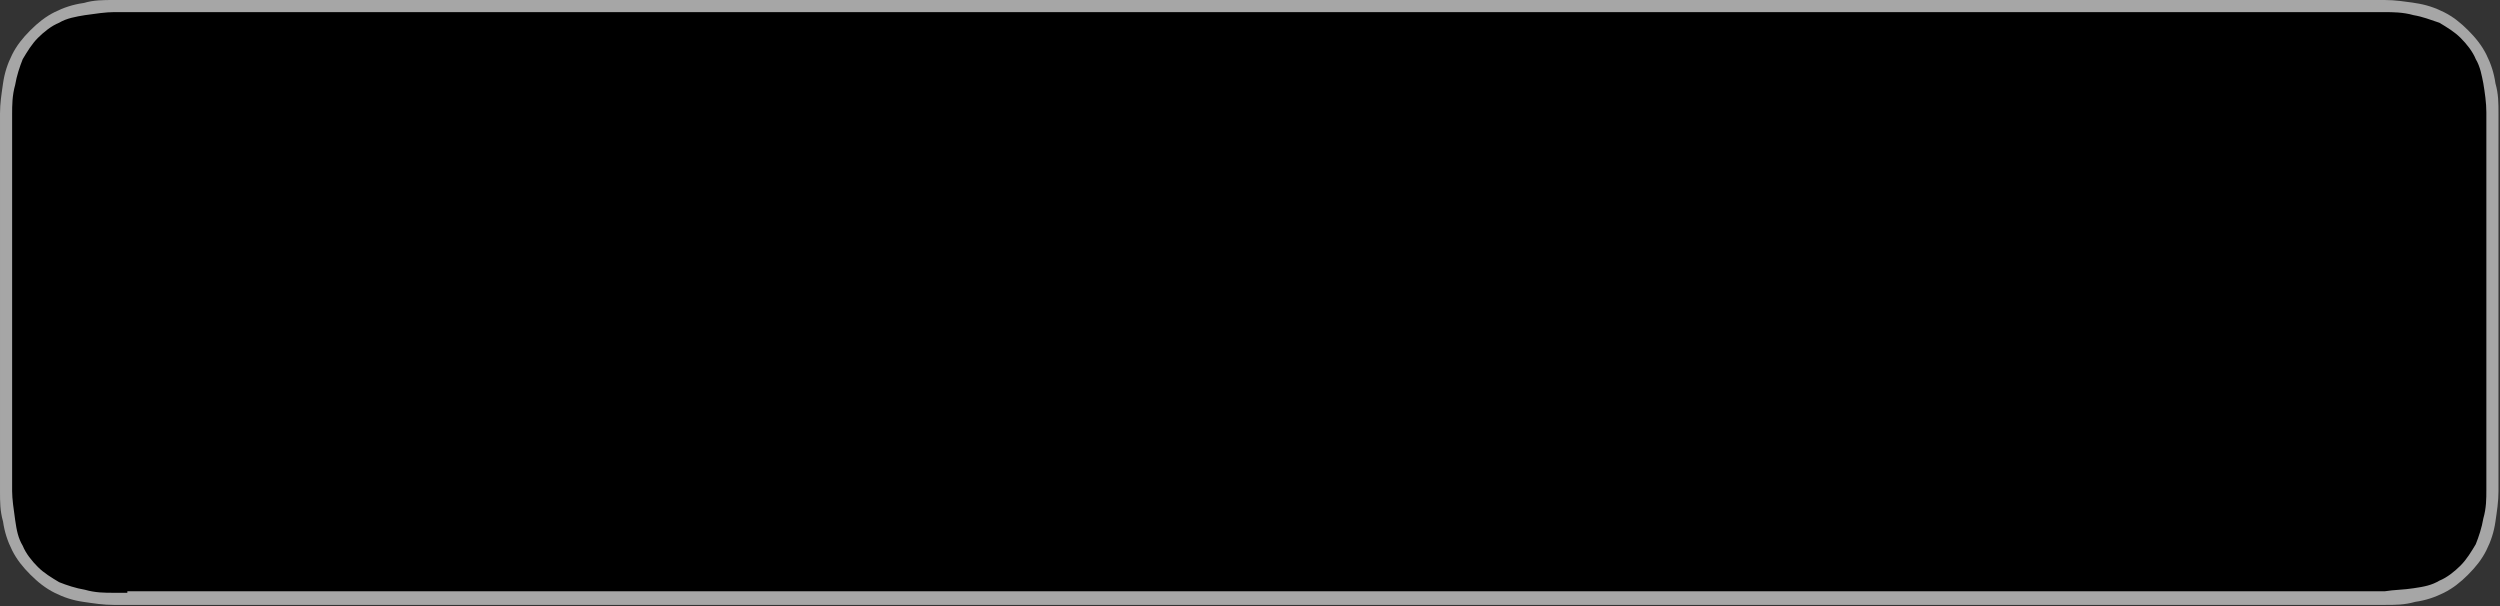<?xml version="1.0" encoding="UTF-8"?>
<svg xmlns="http://www.w3.org/2000/svg" xmlns:xlink="http://www.w3.org/1999/xlink" version="1.1" viewBox="0 0 164.9 40">
  <rect x="0" y="0" width="164.9" height="40" fill="#333333" stroke="none"/>
  <defs>
    <style>
      .cls-1, .cls-2, .cls-3 {
        fill: none;
      }

      .cls-4 {
        fill: #17d65e;
      }

      .cls-5 {
        fill: #a6a6a6;
      }

      .cls-6 {
        clip-path: url(#clippath-1);
      }

      .cls-7 {
        clip-path: url(#clippath-3);
      }

      .cls-8 {
        fill: #fff;
      }

      .cls-2 {
        clip-path: url(#clippath);
      }

      .cls-2, .cls-3 {
        clip-rule: evenodd;
      }

      .cls-3 {
        clip-path: url(#clippath-2);
      }
    </style>
    <clipPath id="clippath">
      <rect class="cls-1" x="2.8" y=".6" width="159.2" height="38.6"/>
    </clipPath>
    <clipPath id="clippath-1">
      <path class="cls-2" d="M89,18.6c.5.3,1.1.1,1.4-.4.3-.5.1-1.2-.4-1.5-4.2-2.5-10.8-2.7-14.8-1.5-.6.2-.9.8-.7,1.3.2.6.8.9,1.3.7,3.5-1.1,9.5-.9,13.1,1.3h0ZM88.9,21.8c.3-.4.1-1-.3-1.2-3.5-2.2-8.6-2.8-12.7-1.5-.5.1-.7.6-.6,1.1.1.5.6.7,1.1.6,3.6-1.1,8.2-.6,11.2,1.3.4.3,1,.1,1.2-.3h0ZM87.5,24.9c.2-.3,0-.8-.2-1-3-1.8-6.7-2.3-10.9-1.3-.4,0-.6.5-.5.8,0,.4.5.6.8.5,3.9-.9,7.3-.5,9.9,1.1.3.2.8,0,1-.2h0ZM82.4,8.5c6.2,0,11.3,5.1,11.3,11.3s-5,11.3-11.3,11.3-11.3-5.1-11.3-11.3,5-11.3,11.3-11.3h0ZM101.8,19c2.4.6,3.3,1.5,3.3,3.1s-1.5,3.2-3.7,3.2-3.1-.6-4.3-1.7c0,0,0-.1,0-.2l1.1-1.3s0,0,0,0c0,0,0,0,0,0,1,.9,2,1.3,3.1,1.3s1.7-.4,1.7-1.2-.3-1-2.2-1.4c-2.2-.5-3.5-1.2-3.5-3.2s1.5-3.1,3.6-3.1,2.7.4,3.7,1.3c0,0,0,.1,0,.2l-1,1.3s0,0,0,0c0,0,0,0,0,0-.9-.7-1.8-1-2.7-1s-1.5.4-1.5,1.1.3,1,2.3,1.5h0ZM111.9,21.2c0-1.4-.9-2.3-2-2.3s-2.1,1-2.1,2.3.9,2.3,2.1,2.3,2-1,2-2.3h0ZM110.2,17.1c1.8,0,3.7,1.4,3.7,4.1s-1.8,4.1-3.7,4.1-1.8-.4-2.5-1.1v3.1c0,0,0,.1-.1.1h-1.7c0,0-.1,0-.1-.1v-10c0,0,0-.1.1-.1h1.7c0,0,.1,0,.1.1v.9c.7-.8,1.5-1.2,2.5-1.2h0ZM118.6,23.5c1.3,0,2.2-1,2.2-2.3s-.9-2.3-2.2-2.3-2.2,1-2.2,2.3.9,2.3,2.2,2.3h0ZM118.6,17.1c2.3,0,4.2,1.8,4.2,4.1s-1.8,4.1-4.2,4.1-4.2-1.8-4.2-4.1,1.8-4.1,4.2-4.1h0ZM127.8,17.2c0,0,.1,0,.1.1v1.5c0,0,0,.1-.1.1h-1.9v3.6c0,.6.2.8.8.8s.7,0,1-.2c0,0,0,0,.1,0,0,0,0,0,0,.1v1.4s0,0,0,.1c-.5.3-1,.4-1.6.4-1.5,0-2.3-.8-2.3-2.4v-3.9h-.8c0,0-.1,0-.1-.1v-1.5c0,0,0-.1.1-.1h.8v-2c0,0,0-.1.1-.1h1.7c0,0,.1,0,.1.1v2h1.9ZM134.5,17.2h3c0,0,.1,0,.1,0l2,5.3,1.9-5.3c0,0,0,0,.1,0h1.8s0,0,.1,0c0,0,0,0,0,.1l-3,7.9c-.6,1.6-1.3,2.2-2.6,2.2s-1.2-.1-1.9-.5c0,0,0-.1,0-.2l.6-1.3s0,0,0,0c0,0,0,0,.1,0,.3.2.7.3,1,.3s.7-.1.9-.8l-2.5-6h-1.6v6c0,0,0,.1-.1.1h-1.7c0,0-.1,0-.1-.1v-6h-.8c0,0-.1,0-.1-.1v-1.5c0,0,0-.1.1-.1h.8v-.4c0-1.7.9-2.6,2.5-2.6s1.1.1,1.4.2c0,0,0,0,0,.1v1.5s0,0,0,.1c0,0,0,0-.1,0-.3-.1-.6-.2-1-.2-.6,0-.9.3-.9,1v.2h0ZM130.6,17.2c0,0,.1,0,.1.1v7.6c0,0,0,.1-.1.1h-1.7c0,0-.1,0-.1-.1v-7.6c0,0,0-.1.1-.1h1.7ZM129.8,13.8c.7,0,1.2.6,1.2,1.3s-.6,1.3-1.2,1.3-1.3-.6-1.3-1.3.6-1.3,1.3-1.3h0ZM145.1,18h-.3v.4h.3c.2,0,.3,0,.3-.2s0-.2-.3-.2h0ZM145.3,18.6l.3.5h-.3l-.3-.4h-.3v.4h-.2v-1.3h.6c.3,0,.5.2.5.4s-.1.3-.3.4h0ZM145,17.3c-.6,0-1.1.5-1.1,1.1s.5,1.1,1.1,1.1,1.1-.5,1.1-1.1-.5-1.1-1.1-1.1h0ZM145,19.7c-.7,0-1.2-.6-1.2-1.2s.5-1.2,1.2-1.2,1.2.6,1.2,1.2-.5,1.2-1.2,1.2h0Z"/>
    </clipPath>
    <clipPath id="clippath-2">
      <rect class="cls-1" x="2.8" y=".6" width="159.2" height="38.6"/>
    </clipPath>
    <clipPath id="clippath-3">
      <path class="cls-3" d="M21.8,22.7h-3.7v-5.8h1.1v4.7h2.6v1.1h0ZM24.5,22.7h-1.1v-5.8h1.1v5.8h0ZM30.5,18.3l-1,.3c0-.3-.3-.8-1.1-.8s-.9.4-.9.7.2.6.6.7l.8.2c1.1.2,1.6.9,1.6,1.7s-.7,1.8-2.1,1.8-2.2-1-2.3-1.8l1-.3c0,.6.5,1.1,1.3,1.1s.9-.3.9-.7-.3-.6-.7-.7l-.8-.2c-.9-.2-1.5-.8-1.5-1.7s.9-1.8,2-1.8,2,.9,2.1,1.5h0ZM36.6,17.9h-1.8v4.7h-1.1v-4.7h-1.8v-1.1h4.8v1.1h0ZM41.8,22.7h-3.6v-5.8h3.6v1.1h-2.5v1.3h2.3v1h-2.3v1.3h2.5v1.1h0ZM48.6,22.7h-1.2l-2.6-4.1v4.1h-1.1v-5.8h1.4l2.4,3.8v-3.8h1.1v5.8h0ZM54.1,19.8c0,1.3.9,1.9,1.8,1.9s1.8-.6,1.8-1.9-.9-1.9-1.8-1.9-1.8.6-1.8,1.9h0ZM52.9,19.8c0-1.9,1.4-3,3-3s3,1.2,3,3-1.4,3-3,3-3-1.2-3-3h0ZM65.6,22.7h-1.2l-2.6-4.1v4.1h-1.1v-5.8h1.4l2.4,3.8v-3.8h1.1v5.8h0Z"/>
    </clipPath>
  </defs>
  <!-- Generator: Adobe Illustrator 28.7.1, SVG Export Plug-In . SVG Version: 1.2.0 Build 142)  -->
  <g>
    <g id="US">
      <path class="cls-5" d="M155.3,0H9.5c-.4,0-.7,0-1.1,0-.3,0-.6,0-.9,0-.7,0-1.3,0-2,.2-.7.1-1.3.3-1.9.6-.6.3-1.1.7-1.6,1.2-.5.5-.9,1-1.2,1.6-.3.6-.5,1.2-.6,1.9-.1.7-.2,1.3-.2,2,0,.3,0,.6,0,.9v23.1c0,.3,0,.6,0,.9,0,.7,0,1.3.2,2,.1.7.3,1.3.6,1.9.3.6.7,1.1,1.2,1.6.5.5,1,.9,1.6,1.2.6.3,1.2.5,1.9.6.7.1,1.3.2,2,.2.3,0,.6,0,.9,0,.4,0,.7,0,1.1,0h145.8c.4,0,.7,0,1.1,0,.3,0,.6,0,.9,0,.7,0,1.3,0,2-.2.7-.1,1.3-.3,1.9-.6.6-.3,1.1-.7,1.6-1.2.5-.5.9-1,1.2-1.6.3-.6.5-1.2.6-1.9.1-.7.2-1.3.2-2,0-.3,0-.6,0-.9,0-.4,0-.7,0-1.1V9.5c0-.4,0-.7,0-1.1,0-.3,0-.6,0-.9,0-.7,0-1.3-.2-2-.1-.7-.3-1.3-.6-1.9-.3-.6-.7-1.1-1.2-1.6-.5-.5-1-.9-1.6-1.2-.6-.3-1.2-.5-1.9-.6-.7-.1-1.3-.2-2-.2-.3,0-.6,0-.9,0-.4,0-.7,0-1.1,0h0Z"/>
      <path d="M8.4,39.1c-.3,0-.6,0-.9,0-.6,0-1.2,0-1.9-.2-.6-.1-1.2-.3-1.7-.5-.5-.3-1-.6-1.4-1-.4-.4-.8-.9-1-1.4-.3-.5-.4-1-.5-1.7-.1-.7-.2-1.4-.2-1.9,0-.2,0-.9,0-.9V8.4s0-.7,0-.9c0-.5,0-1.2.2-1.9.1-.6.3-1.2.5-1.7.3-.5.6-1,1-1.4.4-.4.9-.8,1.4-1,.5-.3,1.1-.4,1.7-.5.7-.1,1.4-.2,1.9-.2h.9s148,0,148,0h.9c.5,0,1.2,0,1.9.2.6.1,1.1.3,1.7.5.5.3,1,.6,1.4,1,.4.4.8.9,1,1.4.3.5.4,1.1.5,1.6.1.6.2,1.3.2,1.9,0,.3,0,.6,0,.9,0,.4,0,.7,0,1.1v20.9c0,.4,0,.7,0,1.1,0,.3,0,.6,0,.9,0,.6,0,1.2-.2,1.9-.1.6-.3,1.2-.5,1.7-.3.5-.6,1-1,1.4-.4.4-.9.8-1.4,1-.5.3-1,.4-1.7.5-.6.1-1.3.1-1.9.2-.3,0-.6,0-.9,0h-1.1s-146.9,0-146.9,0Z"/>
      <g>
        <g class="cls-6">
          <rect class="cls-4" x="69.9" y="7.3" width="77.6" height="25.1"/>
        </g>
        <g class="cls-7">
          <rect class="cls-8" x="16.8" y="15.5" width="50" height="8.5"/>
        </g>
      </g>
    </g>
  </g>
</svg>